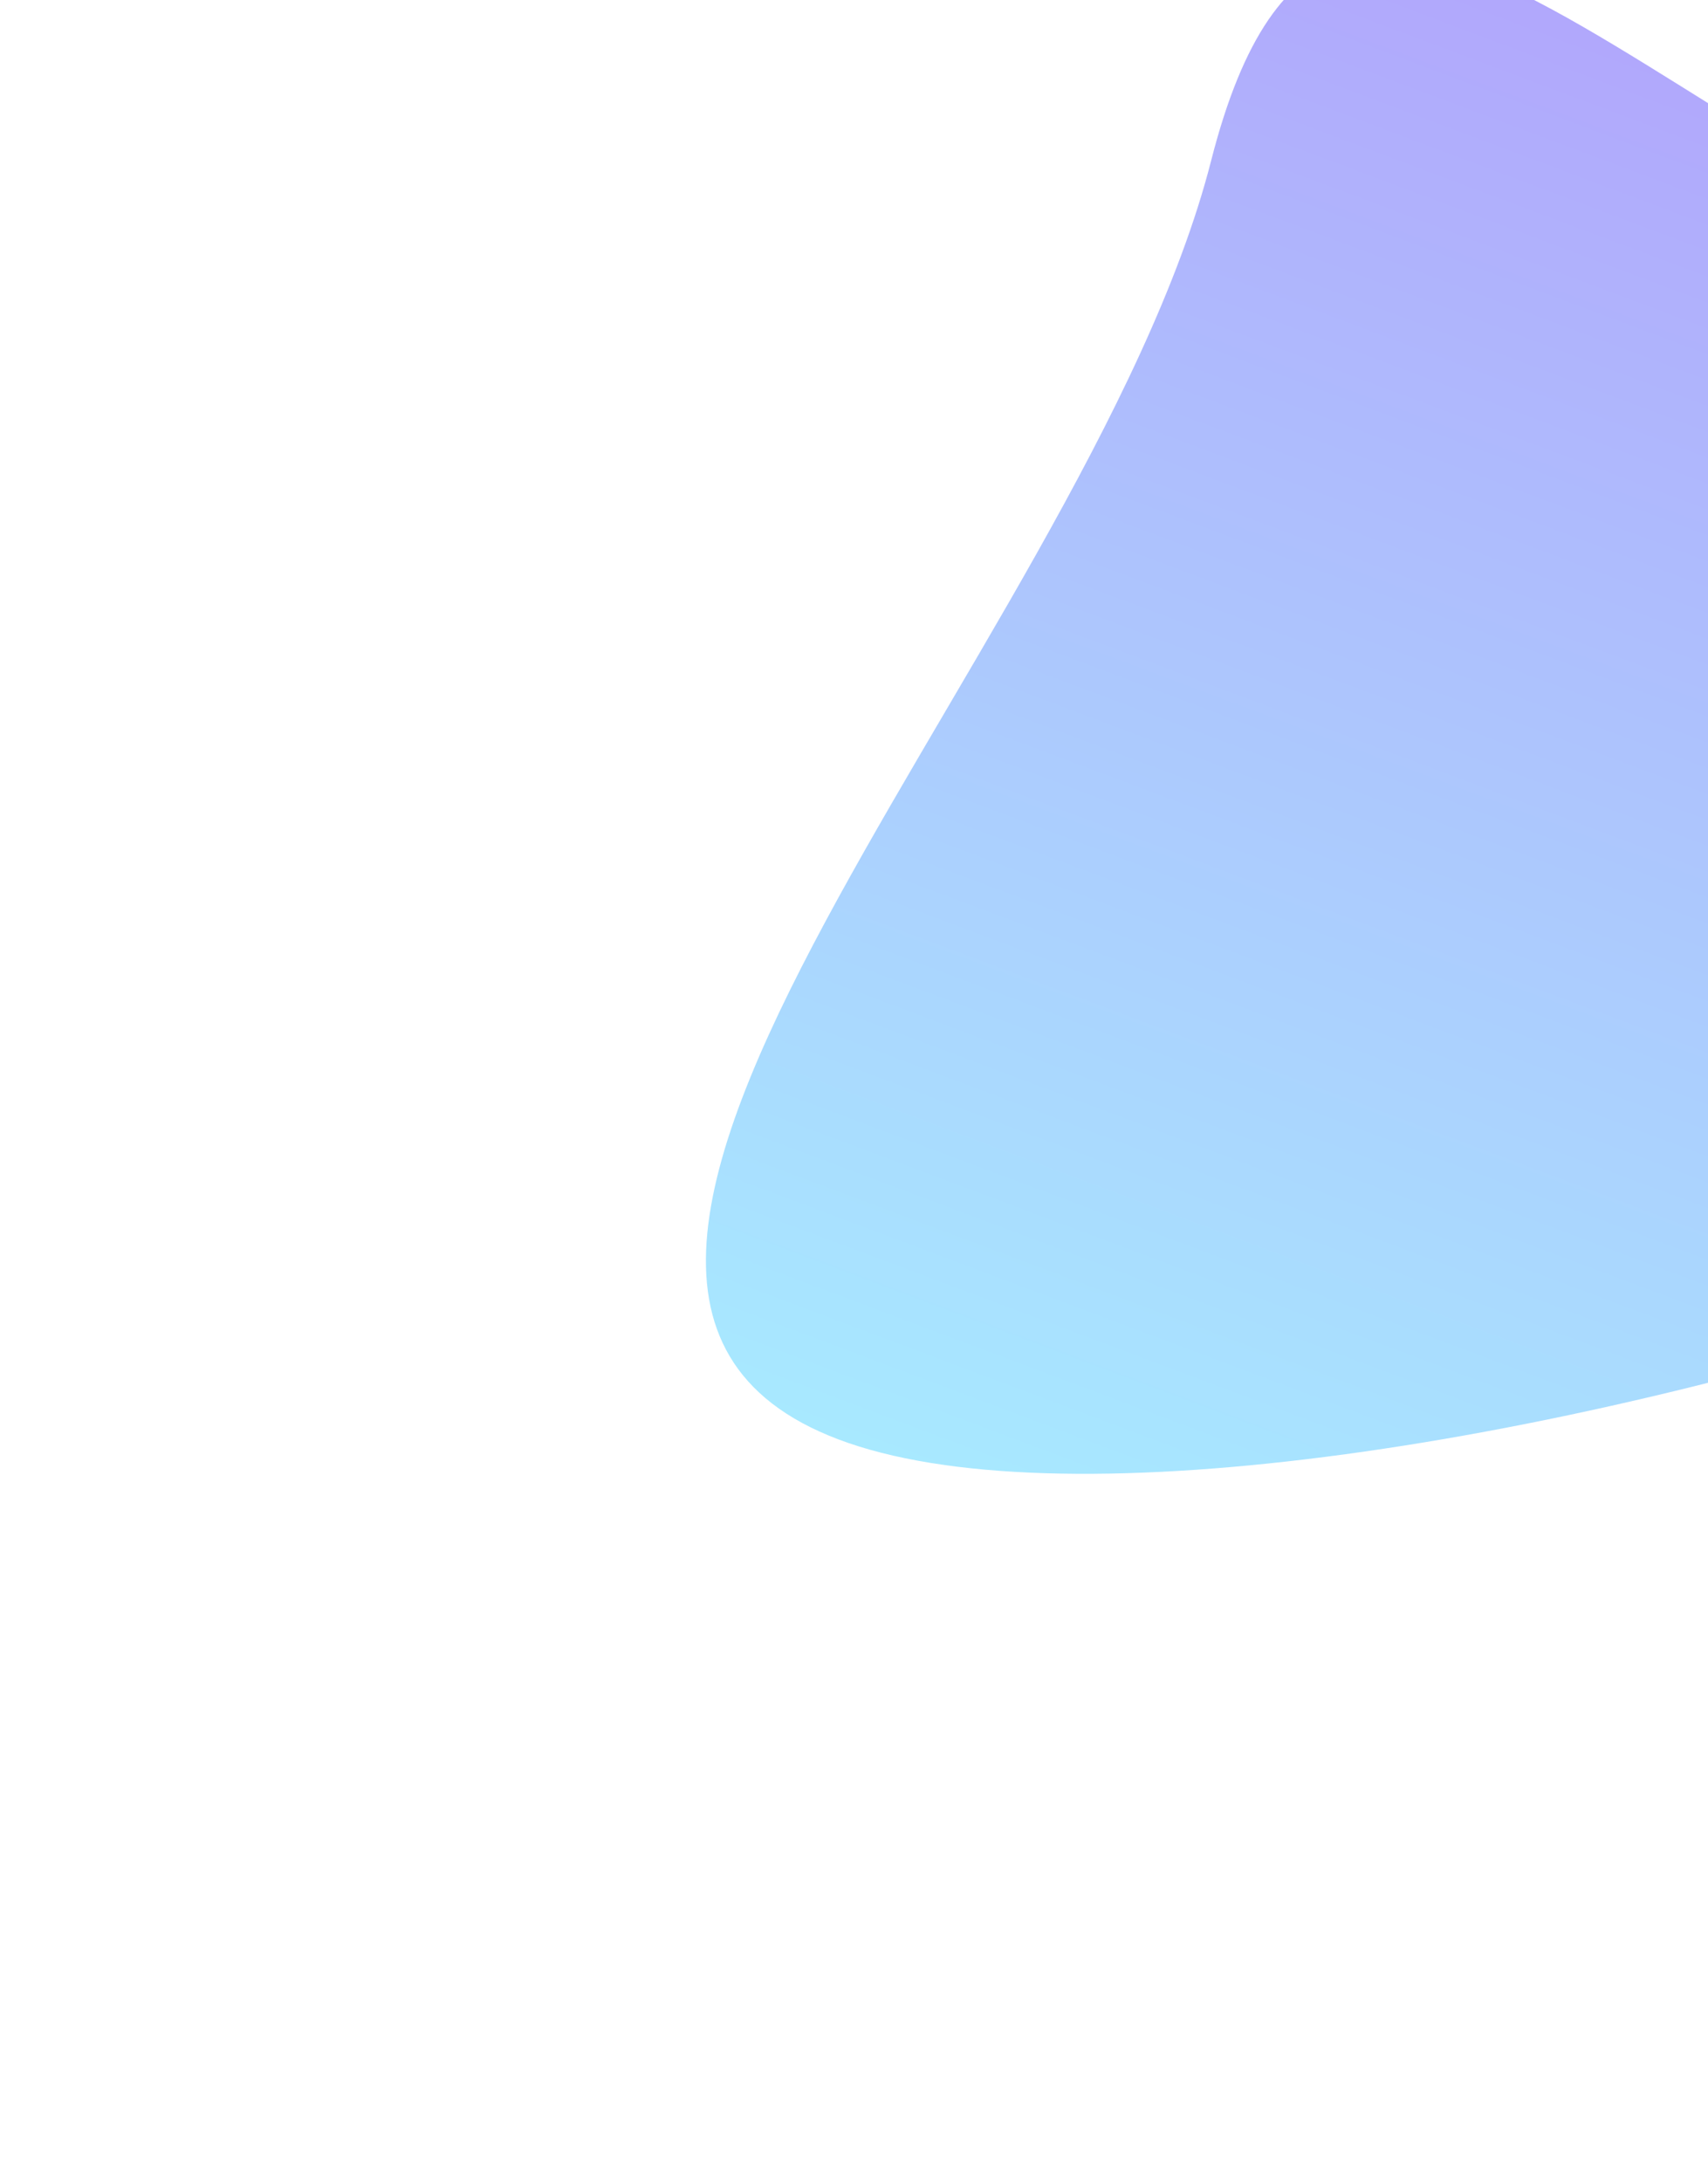 <svg width="509" height="650" viewBox="0 0 509 650" fill="none" xmlns="http://www.w3.org/2000/svg">
<g filter="url(#filter0_f_2_1400)">
<path d="M646.041 96.622C793.715 134.329 933.438 36.651 895.73 184.326C858.023 332 410.307 470.539 262.633 432.832C114.959 395.124 323.247 195.448 360.955 47.774C398.663 -99.9 498.367 58.914 646.041 96.622Z" fill="url(#paint0_linear_2_1400)" fill-opacity="0.6"/>
</g>
<defs>
<filter id="filter0_f_2_1400" x="0.37" y="-223.948" width="1111.59" height="873.052" filterUnits="userSpaceOnUse" color-interpolation-filters="sRGB">
<feFlood flood-opacity="0" result="BackgroundImageFix"/>
<feBlend mode="normal" in="SourceGraphic" in2="BackgroundImageFix" result="shape"/>
<feGaussianBlur stdDeviation="105" result="effect1_foregroundBlur_2_1400"/>
</filter>
<linearGradient id="paint0_linear_2_1400" x1="197" y1="416.073" x2="385.966" y2="-86.338" gradientUnits="userSpaceOnUse">
<stop stop-color="#6DDCFF"/>
<stop offset="1" stop-color="#7F60F9"/>
</linearGradient>
</defs>
</svg>
